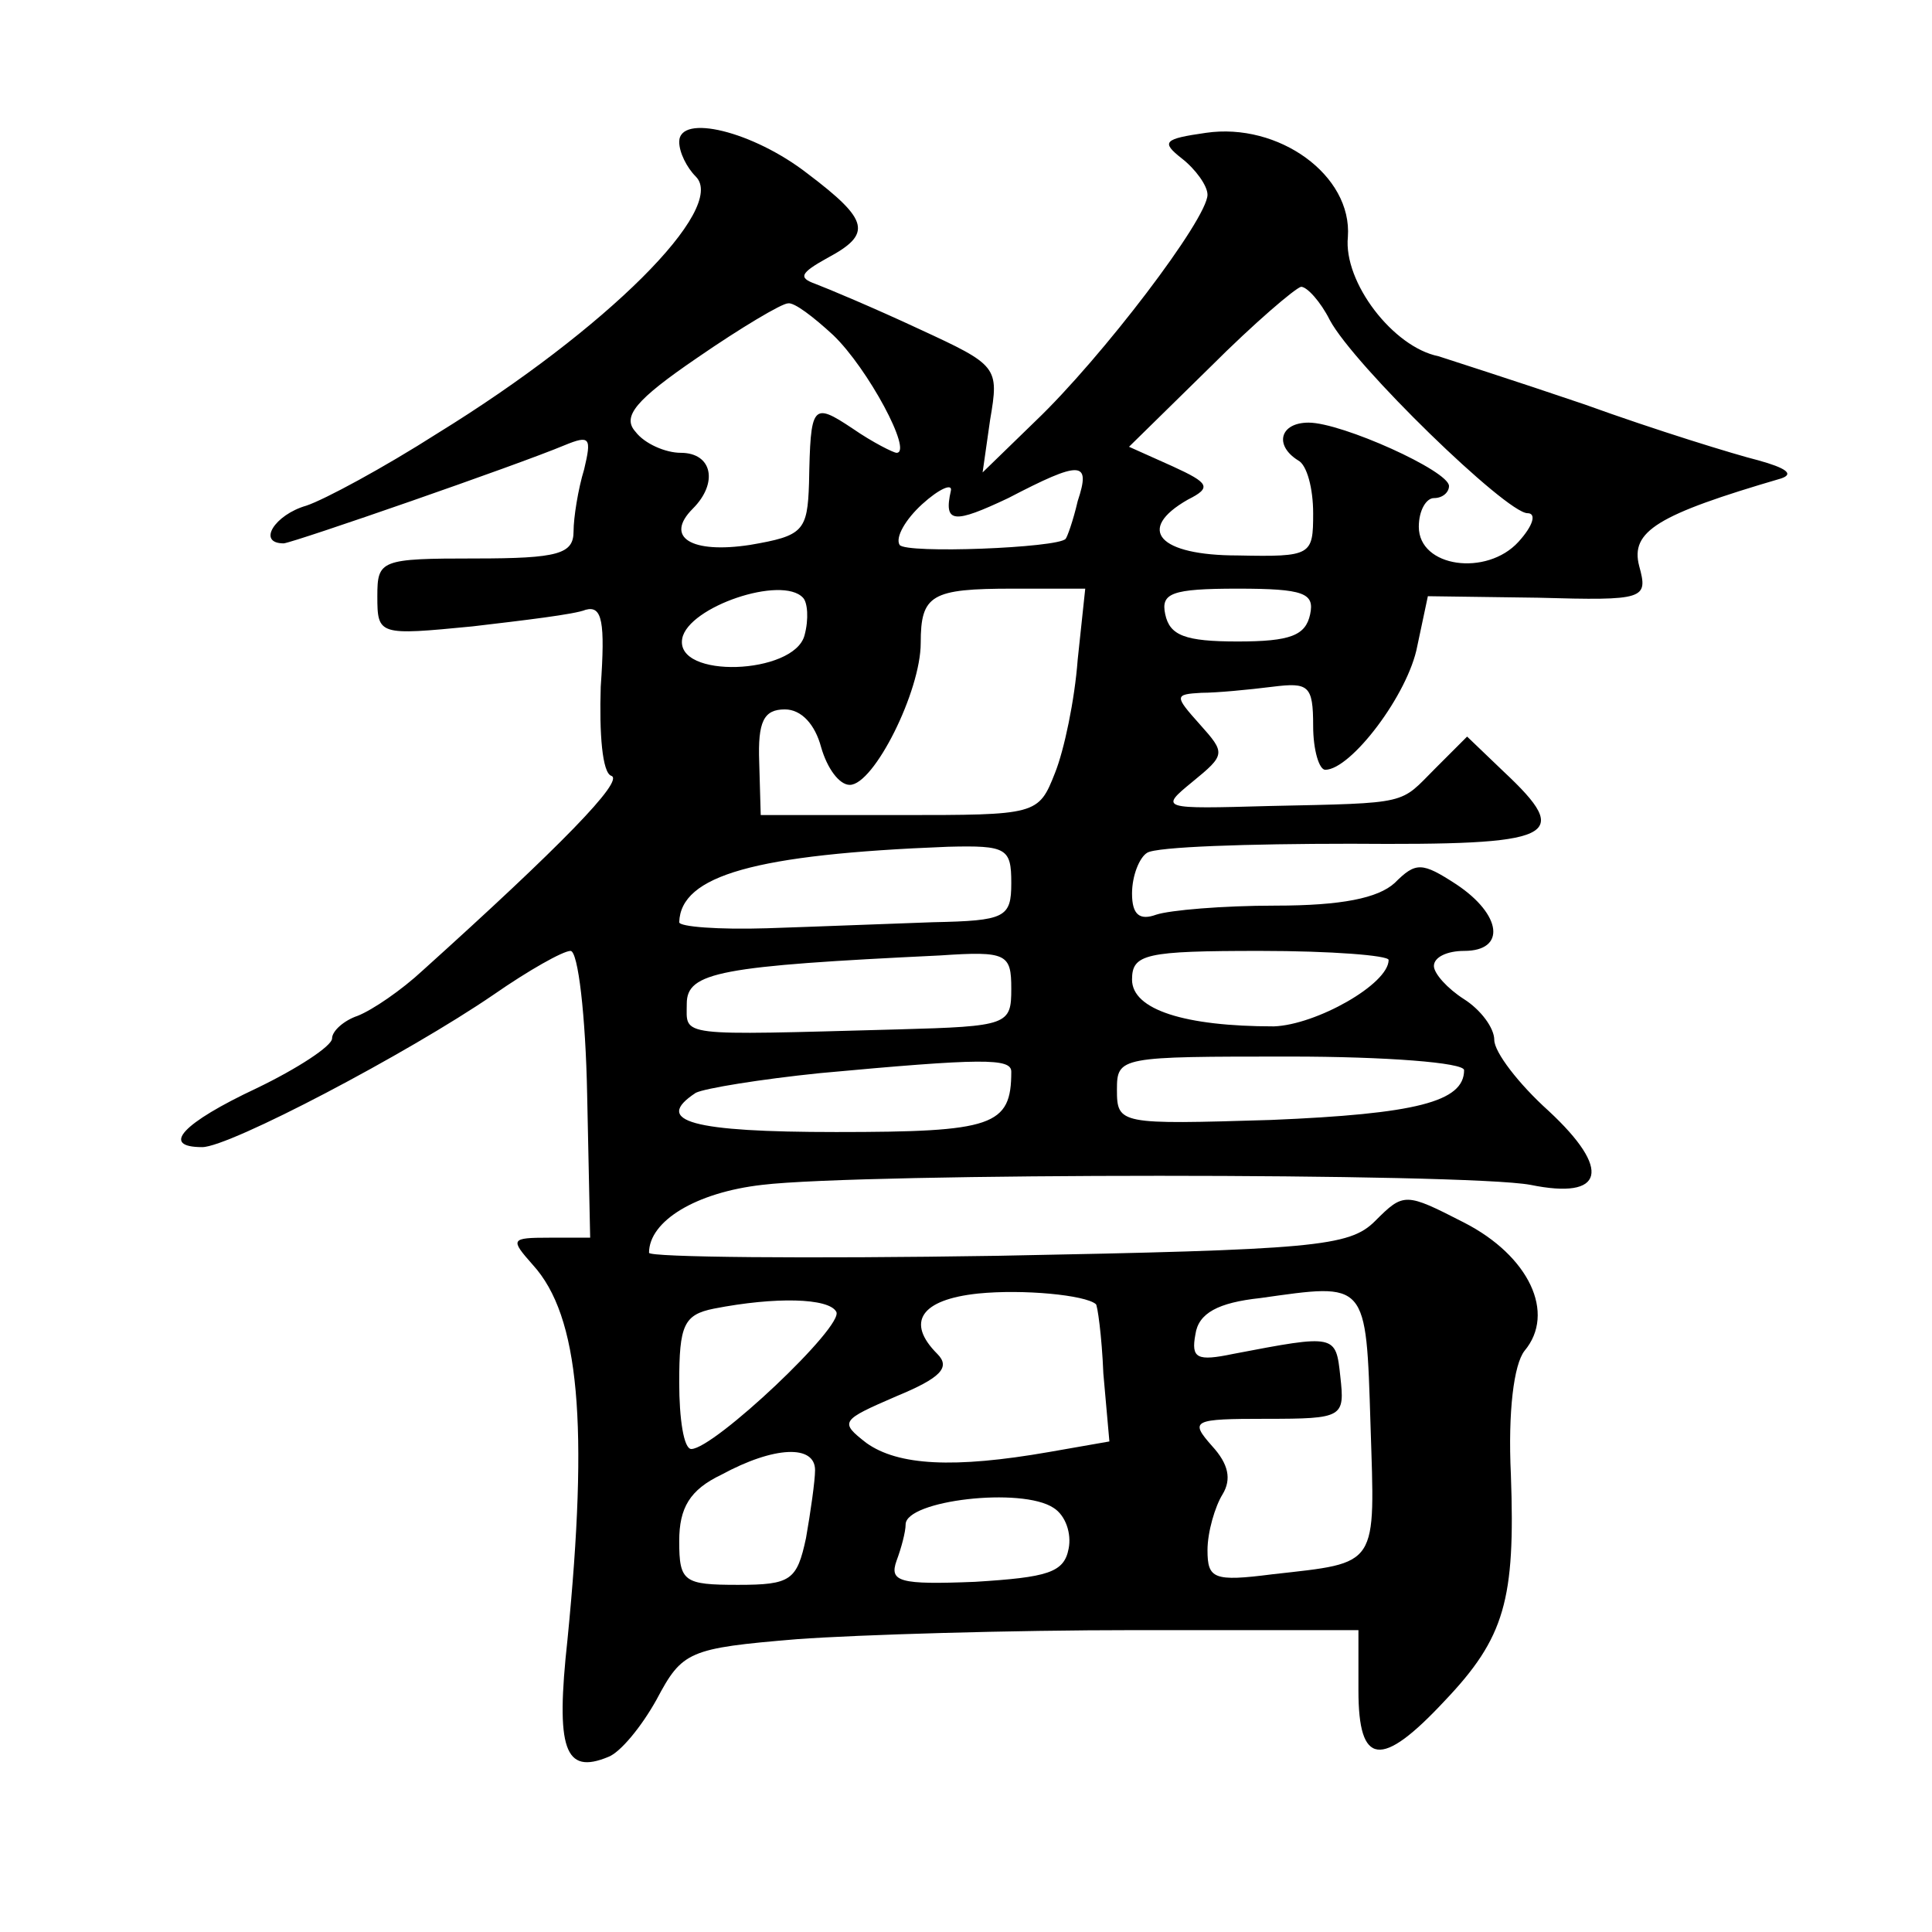 <?xml version="1.0" standalone="no"?>
<!DOCTYPE svg PUBLIC "-//W3C//DTD SVG 20010904//EN"
 "http://www.w3.org/TR/2001/REC-SVG-20010904/DTD/svg10.dtd">
<svg version="1.0" xmlns="http://www.w3.org/2000/svg"
 width="128pt" height="128pt" viewBox="0 0 128 128"
 preserveAspectRatio="xMidYMid meet">
<g transform="translate(0,128) scale(0.1,-0.1)"
fill="#0" stroke="none">
<path d="M450 1186 c0 -7 5 -17 11 -23 21 -21 -59 -101 -171 -170 -36 -23 -75 -44
-87 -48 -21 -6 -33 -25 -15 -25 8 1 155 52 186 65 17 7 18 5 13 -16 -4 -13 -7 -32
-7 -41 0 -15 -10 -18 -65 -18 -63 0 -65 -1 -65 -25 0 -26 1 -26 63 -20 34 4 68
8 75 11 11 3 13 -8 10 -51 -1 -31 1 -57 7 -59 9 -3 -34 -47 -125 -129 -14 -13 -33
-26 -43 -30 -9 -3 -17 -10 -17 -15 0 -5 -23 -20 -50 -33 -49 -23 -64 -39 -36 -39
18 0 136 62 193 101 23 16 46 29 51 29 5 0 10 -43 11 -95 l2 -95 -27 0 c-26 0 -26
-1 -11 -18 31 -34 37 -106 23 -248 -8 -73 -2 -90 27 -78 8 3 22 20 32 38 17 32
21 34 93 40 41 3 142 6 224 6 l148 0 0 -40 c0 -50 15 -52 57 -7 40 42 47 67 44
150 -2 42 2 73 9 82 21 25 3 63 -40 85 -39 20 -40 20 -59 1 -17 -17 -40 -19 -250
-23 -127 -2 -231 -1 -231 2 0 21 31 40 75 45 66 8 466 8 509 0 49 -10 54 10 12
49 -20 18 -36 39 -36 47 0 8 -9 20 -20 27 -11 7 -20 17 -20 22 0 6 9 10 20 10 28
0 25 24 -5 44 -23 15 -27 15 -41 1 -11 -10 -35 -15 -79 -15 -35 0 -70 -3 -79 -6
-11 -4 -16 0 -16 14 0 12 5 24 10 27 6 4 67 6 135 6 136 -1 148 4 101 48 l-24 23
-21 -21 c-24 -24 -16 -23 -110 -25 -72 -2 -73 -2 -51 16 22 18 22 19 5 38 -17 19
-17 20 1 21 10 0 31 2 47 4 24 3 27 1 27 -26 0 -16 4 -29 8 -29 17 0 55 50 61 82
l7 33 73 -1 c71 -2 73 -1 67 21 -6 23 12 34 94 58 9 3 3 7 -15 12 -16 4 -68 20
-115 37 -47 16 -91 30 -97 32 -30 6 -63 49 -60 79 3 41 -46 76 -94 69 -28 -4 -30
-6 -16 -17 9 -7 17 -18 17 -24 0 -16 -70 -108 -114 -150 l-35 -34 5 35 c6 35 5
36 -47 60 -30 14 -61 27 -69 30 -11 4 -10 7 8 17 30 16 28 25 -13 56 -36 28 -85
40 -85 21z m431 -118 c16 -30 117 -128 131 -128 6 0 4 -8 -6 -19 -21 -23 -66 -17
-66 10 0 11 5 19 10 19 6 0 10 4 10 8 0 10 -71 42 -93 42 -19 0 -23 -15 -7 -25
6 -3 10 -19 10 -35 0 -28 -1 -29 -50 -28 -52 0 -68 17 -33 37 16 8 14 11 -10 22
l-29 13 54 53 c29 29 56 52 60 53 4 0 13 -10 19 -22z m-329 -10 c23 -22 53 -78
42 -78 -2 0 -16 7 -29 16 -27 18 -28 16 -29 -36 -1 -32 -4 -35 -39 -41 -39 -6 -57
5 -38 24 17 17 13 37 -8 37 -10 0 -24 6 -30 14 -9 10 0 21 41 49 29 20 56 36 60
36 4 1 17 -9 30 -21z m162 -110 c-3 -13 -7 -24 -8 -25 -5 -6 -106 -10 -110 -4 -3
5 4 17 15 27 11 10 20 14 19 9 -5 -22 2 -22 38 -5 48 25 55 25 46 -2z m-182 -64
c3 -3 4 -14 1 -25 -7 -26 -86 -29 -81 -2 4 21 66 42 80 27z m182 -41 c-2 -27 -9
-60 -15 -75 -11 -28 -12 -28 -103 -28 l-92 0 -1 35 c-1 27 3 35 17 35 11 0 20 -10
24 -25 4 -14 12 -25 19 -25 16 0 47 62 47 94 0 32 7 36 61 36 l48 0 -5 -47z m154
30 c-3 -14 -13 -18 -48 -18 -35 0 -45 4 -48 18 -3 14 4 17 48 17 44 0 51 -3 48
-17z m-198 -178 c0 -23 -4 -25 -52 -26 -29 -1 -79 -3 -110 -4 -32 -1 -58 1 -58
4 1 31 50 45 178 50 39 1 42 -1 42 -24z m0 -70 c0 -24 -2 -25 -75 -27 -148 -4 -140
-5 -140 17 0 21 22 25 168 32 44 3 47 1 47 -22z m250 19 c0 -16 -48 -43 -76 -44
-59 0 -94 11 -94 31 0 17 9 19 85 19 47 0 85 -3 85 -6z m-250 -74 c0 -36 -12 -40
-116 -40 -95 0 -122 7 -93 26 6 3 43 9 82 13 108 10 127 10 127 1z m300 1 c0 -21
-32 -29 -128 -33 -100 -3 -102 -3 -102 20 0 22 2 22 115 22 63 0 115 -4 115 -9z
m-244 -155 c1 0 4 -21 5 -46 l4 -45 -40 -7 c-63 -11 -100 -9 -121 6 -18 14 -17
15 20 31 29 12 36 19 27 28 -21 21 -11 36 27 40 30 3 71 -1 78 -7z m182 -80 c3
-95 6 -91 -65 -99 -39 -5 -43 -3 -43 16 0 12 5 29 10 37 6 10 4 20 -7 32 -15 17
-13 18 36 18 51 0 52 1 49 28 -3 28 -3 28 -71 15 -24 -5 -28 -3 -25 13 2 14 15
21 43 24 71 10 70 12 73 -84z m-354 75 c6 -9 -81 -91 -96 -91 -5 0 -8 20 -8 44
0 38 3 45 23 49 41 8 76 7 81 -2z m-14 -105 c0 -7 -3 -28 -6 -45 -6 -28 -10 -31
-45 -31 -36 0 -39 2 -39 29 0 22 7 34 28 44 35 19 62 20 62 3z m158 -25 c8 -5 12
-17 10 -27 -3 -16 -14 -19 -62 -22 -50 -2 -57 0 -52 14 3 8 6 19 6 24 0 16 77 25
98 11z"/>
</g>
</svg>
